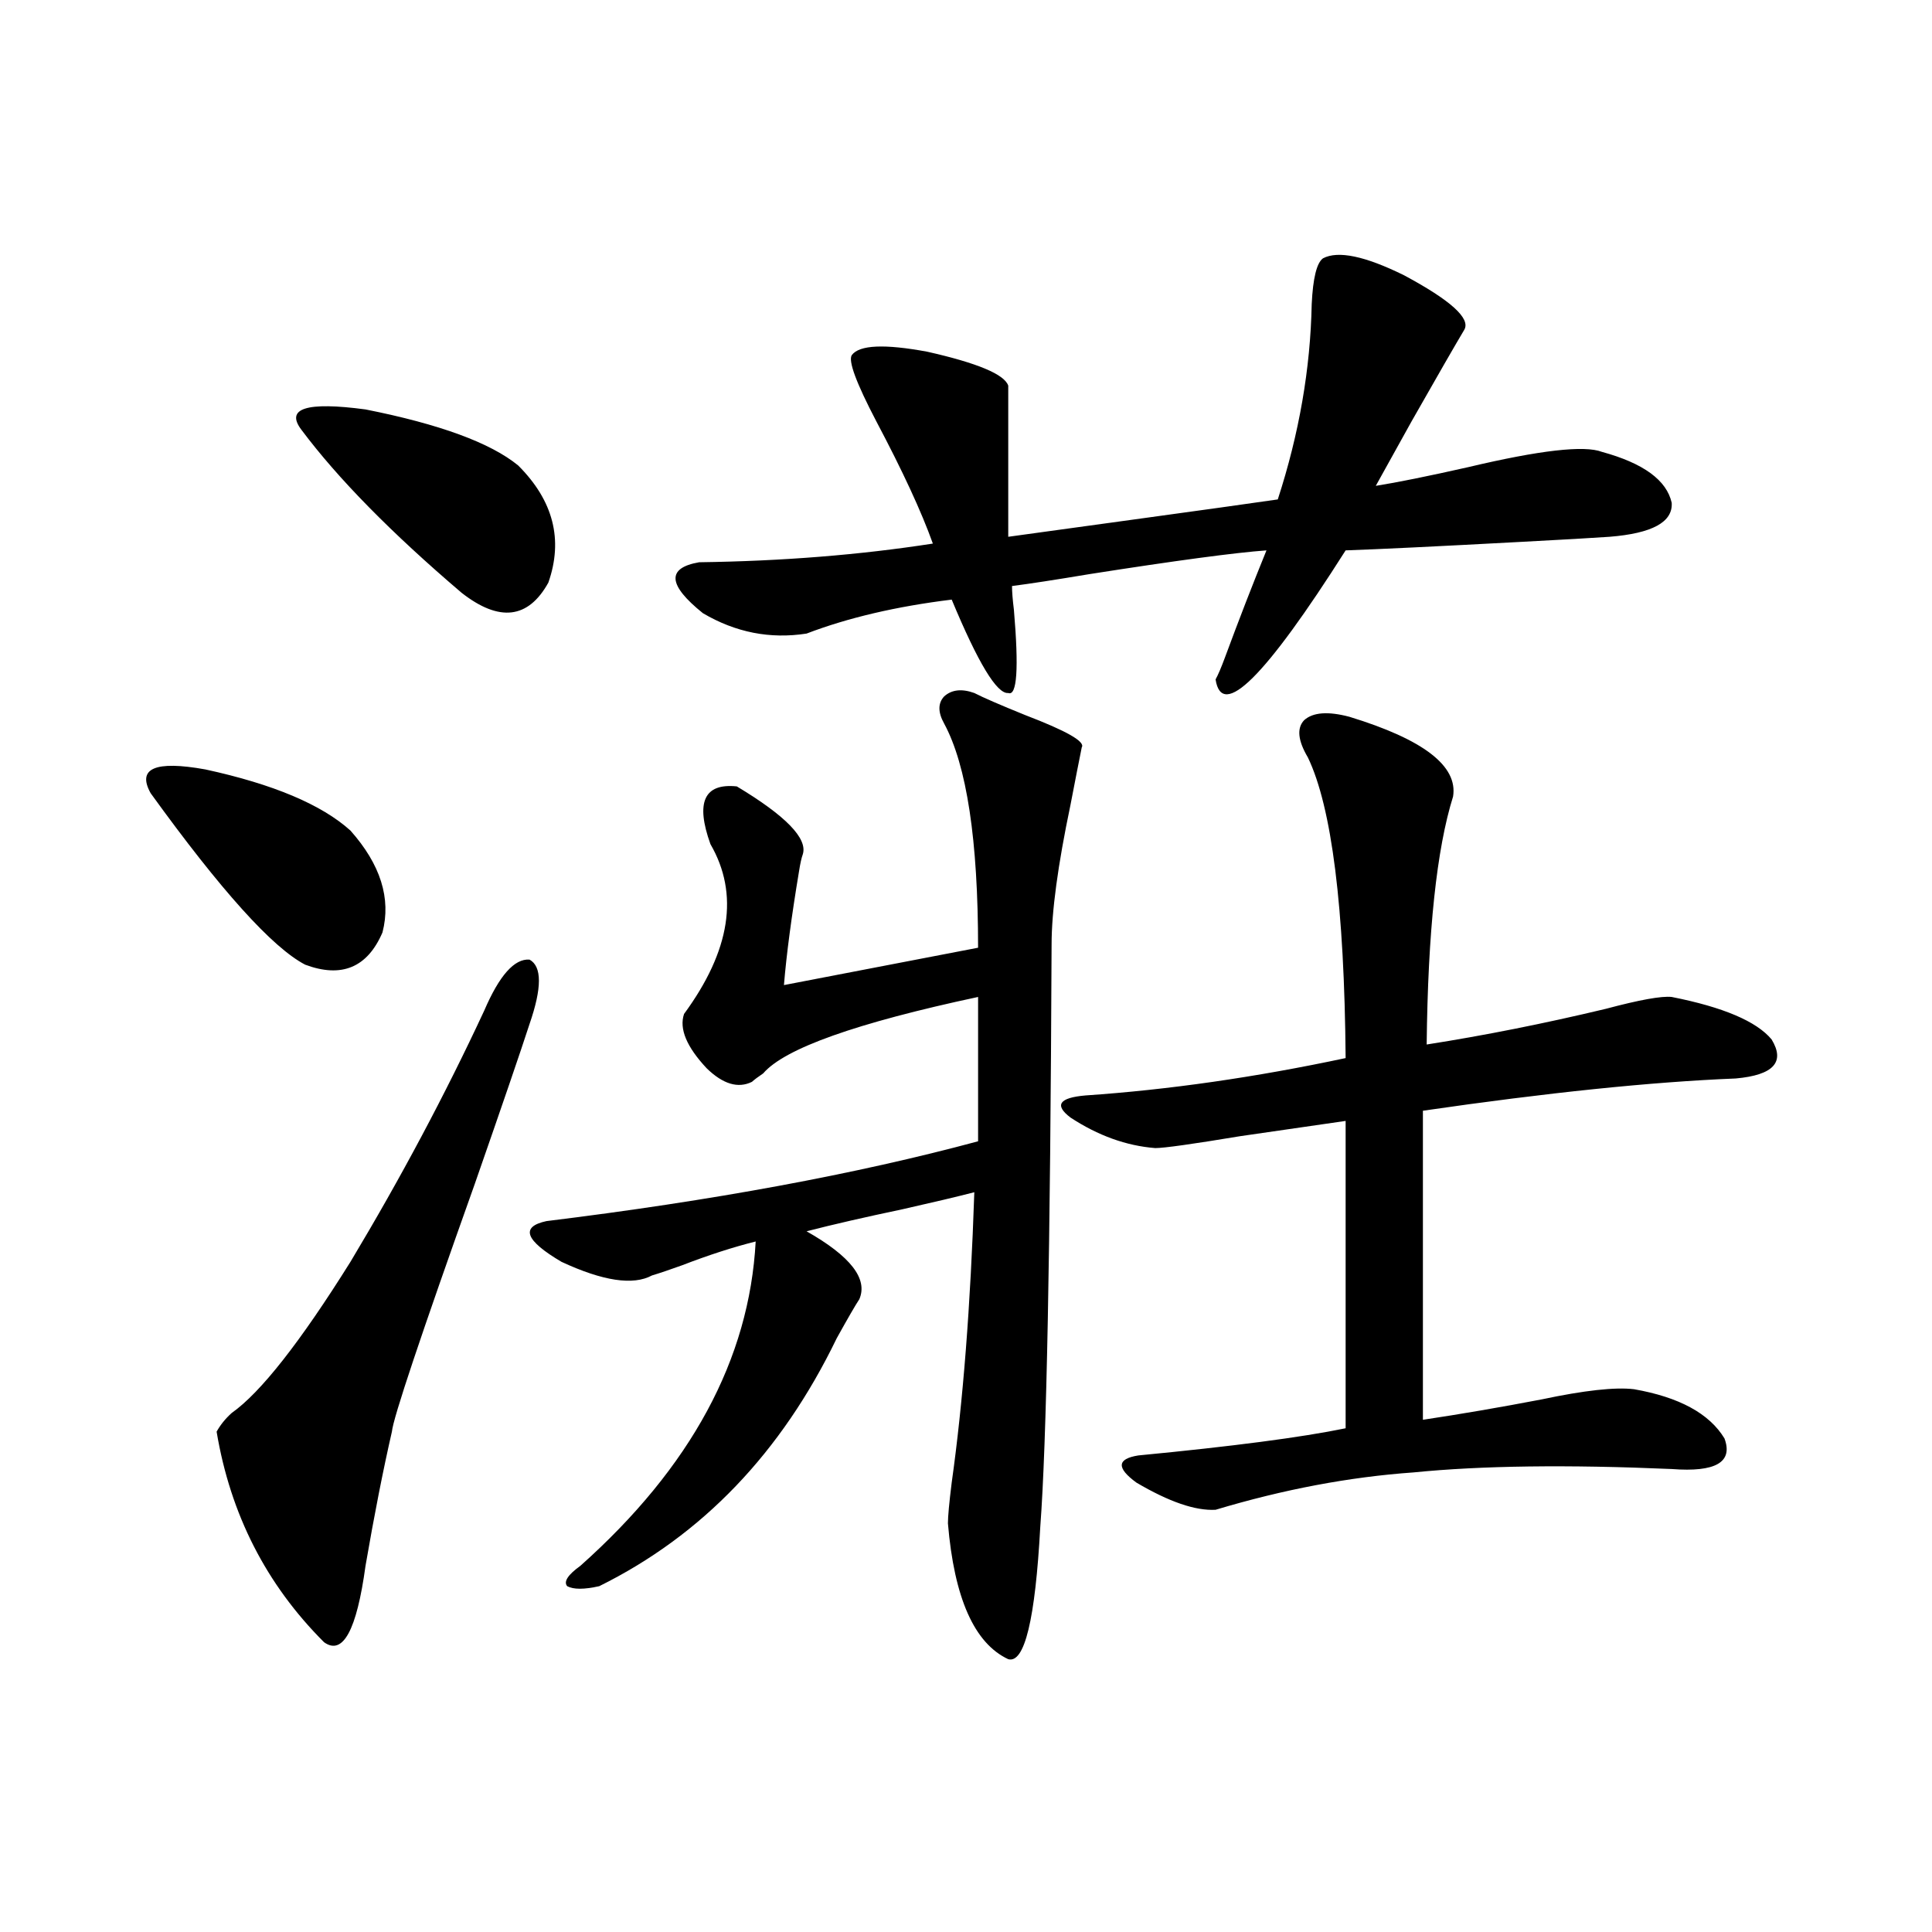 <?xml version="1.0" encoding="utf-8"?>
<!-- Generator: Adobe Illustrator 16.0.0, SVG Export Plug-In . SVG Version: 6.00 Build 0)  -->
<!DOCTYPE svg PUBLIC "-//W3C//DTD SVG 1.1//EN" "http://www.w3.org/Graphics/SVG/1.1/DTD/svg11.dtd">
<svg version="1.1" id="图层_1" xmlns="http://www.w3.org/2000/svg" xmlns:xlink="http://www.w3.org/1999/xlink" x="0px" y="0px"
	 width="1000px" height="1000px" viewBox="0 0 1000 1000" enable-background="new 0 0 1000 1000" xml:space="preserve">
<path d="M77.974,410.555c-7.164-12.882,2.271-16.987,28.292-12.305c35.121,7.622,60.151,18.169,75.12,31.641
	c15.609,17.578,21.128,35.156,16.585,52.734c-7.805,18.169-21.143,23.73-39.999,16.699
	C141.052,490.535,114.391,460.954,77.974,410.555z M181.386,653.133c26.006-43.354,49.1-86.71,69.267-130.078
	c7.805-18.155,15.609-26.944,23.414-26.367c6.494,3.516,6.494,14.653,0,33.398c-4.558,14.063-13.993,41.61-28.292,82.617
	c-27.972,78.524-42.285,121.289-42.926,128.32c-4.558,19.927-9.115,43.066-13.658,69.434c-4.558,33.398-11.707,46.582-21.463,39.551
	c-29.923-29.883-48.459-66.206-55.608-108.984c1.951-3.516,4.543-6.729,7.805-9.668
	C134.878,720.809,155.365,694.743,181.386,653.133z M156.021,222.469c-8.46-11.124,2.592-14.64,33.17-10.547
	c38.368,7.622,64.709,17.29,79.022,29.004c18.201,18.169,23.414,38.384,15.609,60.645c-10.411,18.759-25.365,20.517-44.877,5.273
	C202.514,275.794,174.877,247.669,156.021,222.469z M504.305,358.699c4.543,2.349,13.323,6.152,26.341,11.426
	c21.463,8.212,31.219,13.774,29.268,16.699c-1.311,6.454-3.262,16.411-5.854,29.883c-6.509,31.063-9.756,55.083-9.756,72.07
	c-0.655,158.203-2.606,258.7-5.854,301.465c-2.606,48.038-8.14,70.89-16.585,68.555c-17.561-8.212-27.972-31.641-31.219-70.313
	c0-3.516,0.641-10.547,1.951-21.094c5.854-41.597,9.756-91.694,11.707-150.293c-9.115,2.349-21.463,5.273-37.072,8.789
	c-19.512,4.106-36.097,7.91-49.755,11.426c22.759,12.896,31.859,24.609,27.316,35.156c-1.951,2.938-5.854,9.668-11.707,20.215
	c-28.627,59.188-69.602,101.953-122.924,128.32c-7.805,1.758-13.338,1.758-16.585,0c-1.951-2.335,0.32-5.851,6.829-10.547
	c57.225-50.977,87.468-106.925,90.729-167.871c-11.707,2.938-24.39,7.031-38.048,12.305c-6.509,2.349-11.707,4.106-15.609,5.273
	c-9.756,5.273-25.365,2.938-46.828-7.031c-18.871-11.124-21.463-18.155-7.805-21.094c85.852-10.547,160.316-24.308,223.409-41.309
	v-74.707c-63.093,13.485-100.165,26.669-111.217,39.551c-2.606,1.758-4.558,3.228-5.854,4.395
	c-7.164,3.516-14.969,1.181-23.414-7.031c-10.411-11.124-14.313-20.503-11.707-28.125c24.055-32.808,28.612-62.101,13.658-87.891
	c-7.805-21.671-3.262-31.641,13.658-29.883c25.365,15.243,36.737,26.958,34.146,35.156c-0.655,1.758-1.311,4.696-1.951,8.789
	c-3.902,23.442-6.509,43.066-7.805,58.887l100.485-19.336c0-55.659-5.854-94.331-17.561-116.016c-3.262-5.851-3.262-10.547,0-14.063
	C492.598,356.941,497.796,356.364,504.305,358.699z M684.788,133.699c7.805-4.093,21.783-1.167,41.95,8.789
	c24.055,12.896,34.466,22.274,31.219,28.125c-4.558,7.622-13.658,23.442-27.316,47.461c-8.46,15.243-14.634,26.367-18.536,33.398
	c11.052-1.758,26.981-4.972,47.804-9.668c37.072-8.789,60.151-11.426,69.267-7.91c21.463,5.864,33.49,14.653,36.097,26.367
	c0.641,9.97-10.091,15.82-32.194,17.578c-8.46,0.591-23.749,1.47-45.853,2.637c-43.581,2.349-73.824,3.817-90.729,4.395
	c-41.63,65.63-64.068,87.891-67.315,66.797c1.296-2.335,2.927-6.152,4.878-11.426c7.149-19.336,14.299-37.793,21.463-55.371
	c-16.265,1.181-46.828,5.273-91.705,12.305c-17.561,2.938-30.898,4.985-39.999,6.152c0,2.938,0.32,7.031,0.976,12.305
	c2.592,30.474,1.616,44.824-2.927,43.066c-5.854,0.591-15.609-15.519-29.268-48.34c-28.627,3.516-53.657,9.38-75.12,17.578
	c-18.871,2.938-36.752-0.577-53.657-10.547c-18.216-14.64-18.871-23.429-1.951-26.367c42.926-0.577,83.245-3.804,120.973-9.668
	c-5.854-16.397-15.609-37.491-29.268-63.281c-10.411-19.913-14.634-31.339-12.683-34.277c3.902-5.273,16.905-5.851,39.023-1.758
	c26.006,5.864,39.999,11.728,41.95,17.578v78.223c16.905-2.335,40.319-5.562,70.242-9.668c29.908-4.093,53.002-7.319,69.267-9.668
	c11.052-33.976,16.905-67.676,17.561-101.074C679.575,143.958,681.526,136.048,684.788,133.699z M698.446,371.004
	c38.368,11.728,56.249,25.488,53.657,41.309c-8.46,26.958-13.018,69.735-13.658,128.32c29.908-4.683,60.807-10.835,92.681-18.457
	c17.561-4.683,28.933-6.729,34.146-6.152c26.661,5.273,43.901,12.606,51.706,21.973c7.149,11.728,0.976,18.457-18.536,20.215
	c-43.581,1.758-97.559,7.333-161.947,16.699v159.961c19.512-2.925,39.999-6.44,61.462-10.547c22.104-4.683,38.048-6.44,47.804-5.273
	c23.414,4.106,39.023,12.606,46.828,25.488c4.543,12.305-4.558,17.578-27.316,15.82c-53.992-2.335-98.534-1.758-133.655,1.758
	c-33.17,2.349-67.315,8.789-102.437,19.336c-10.411,0.591-24.069-4.093-40.975-14.063c-10.411-7.608-10.091-12.305,0.976-14.063
	c48.779-4.683,84.541-9.366,107.314-14.063V580.184c-12.362,1.758-30.578,4.395-54.633,7.91
	c-24.725,4.106-39.358,6.152-43.901,6.152c-14.969-1.167-29.603-6.44-43.901-15.82c-8.46-6.44-5.854-10.245,7.805-11.426
	c42.926-2.925,87.803-9.366,134.631-19.336c-0.655-77.921-7.164-129.776-19.512-155.566c-5.213-8.789-5.854-15.229-1.951-19.336
	C679.575,368.669,687.38,368.079,698.446,371.004z"/>
</svg>
